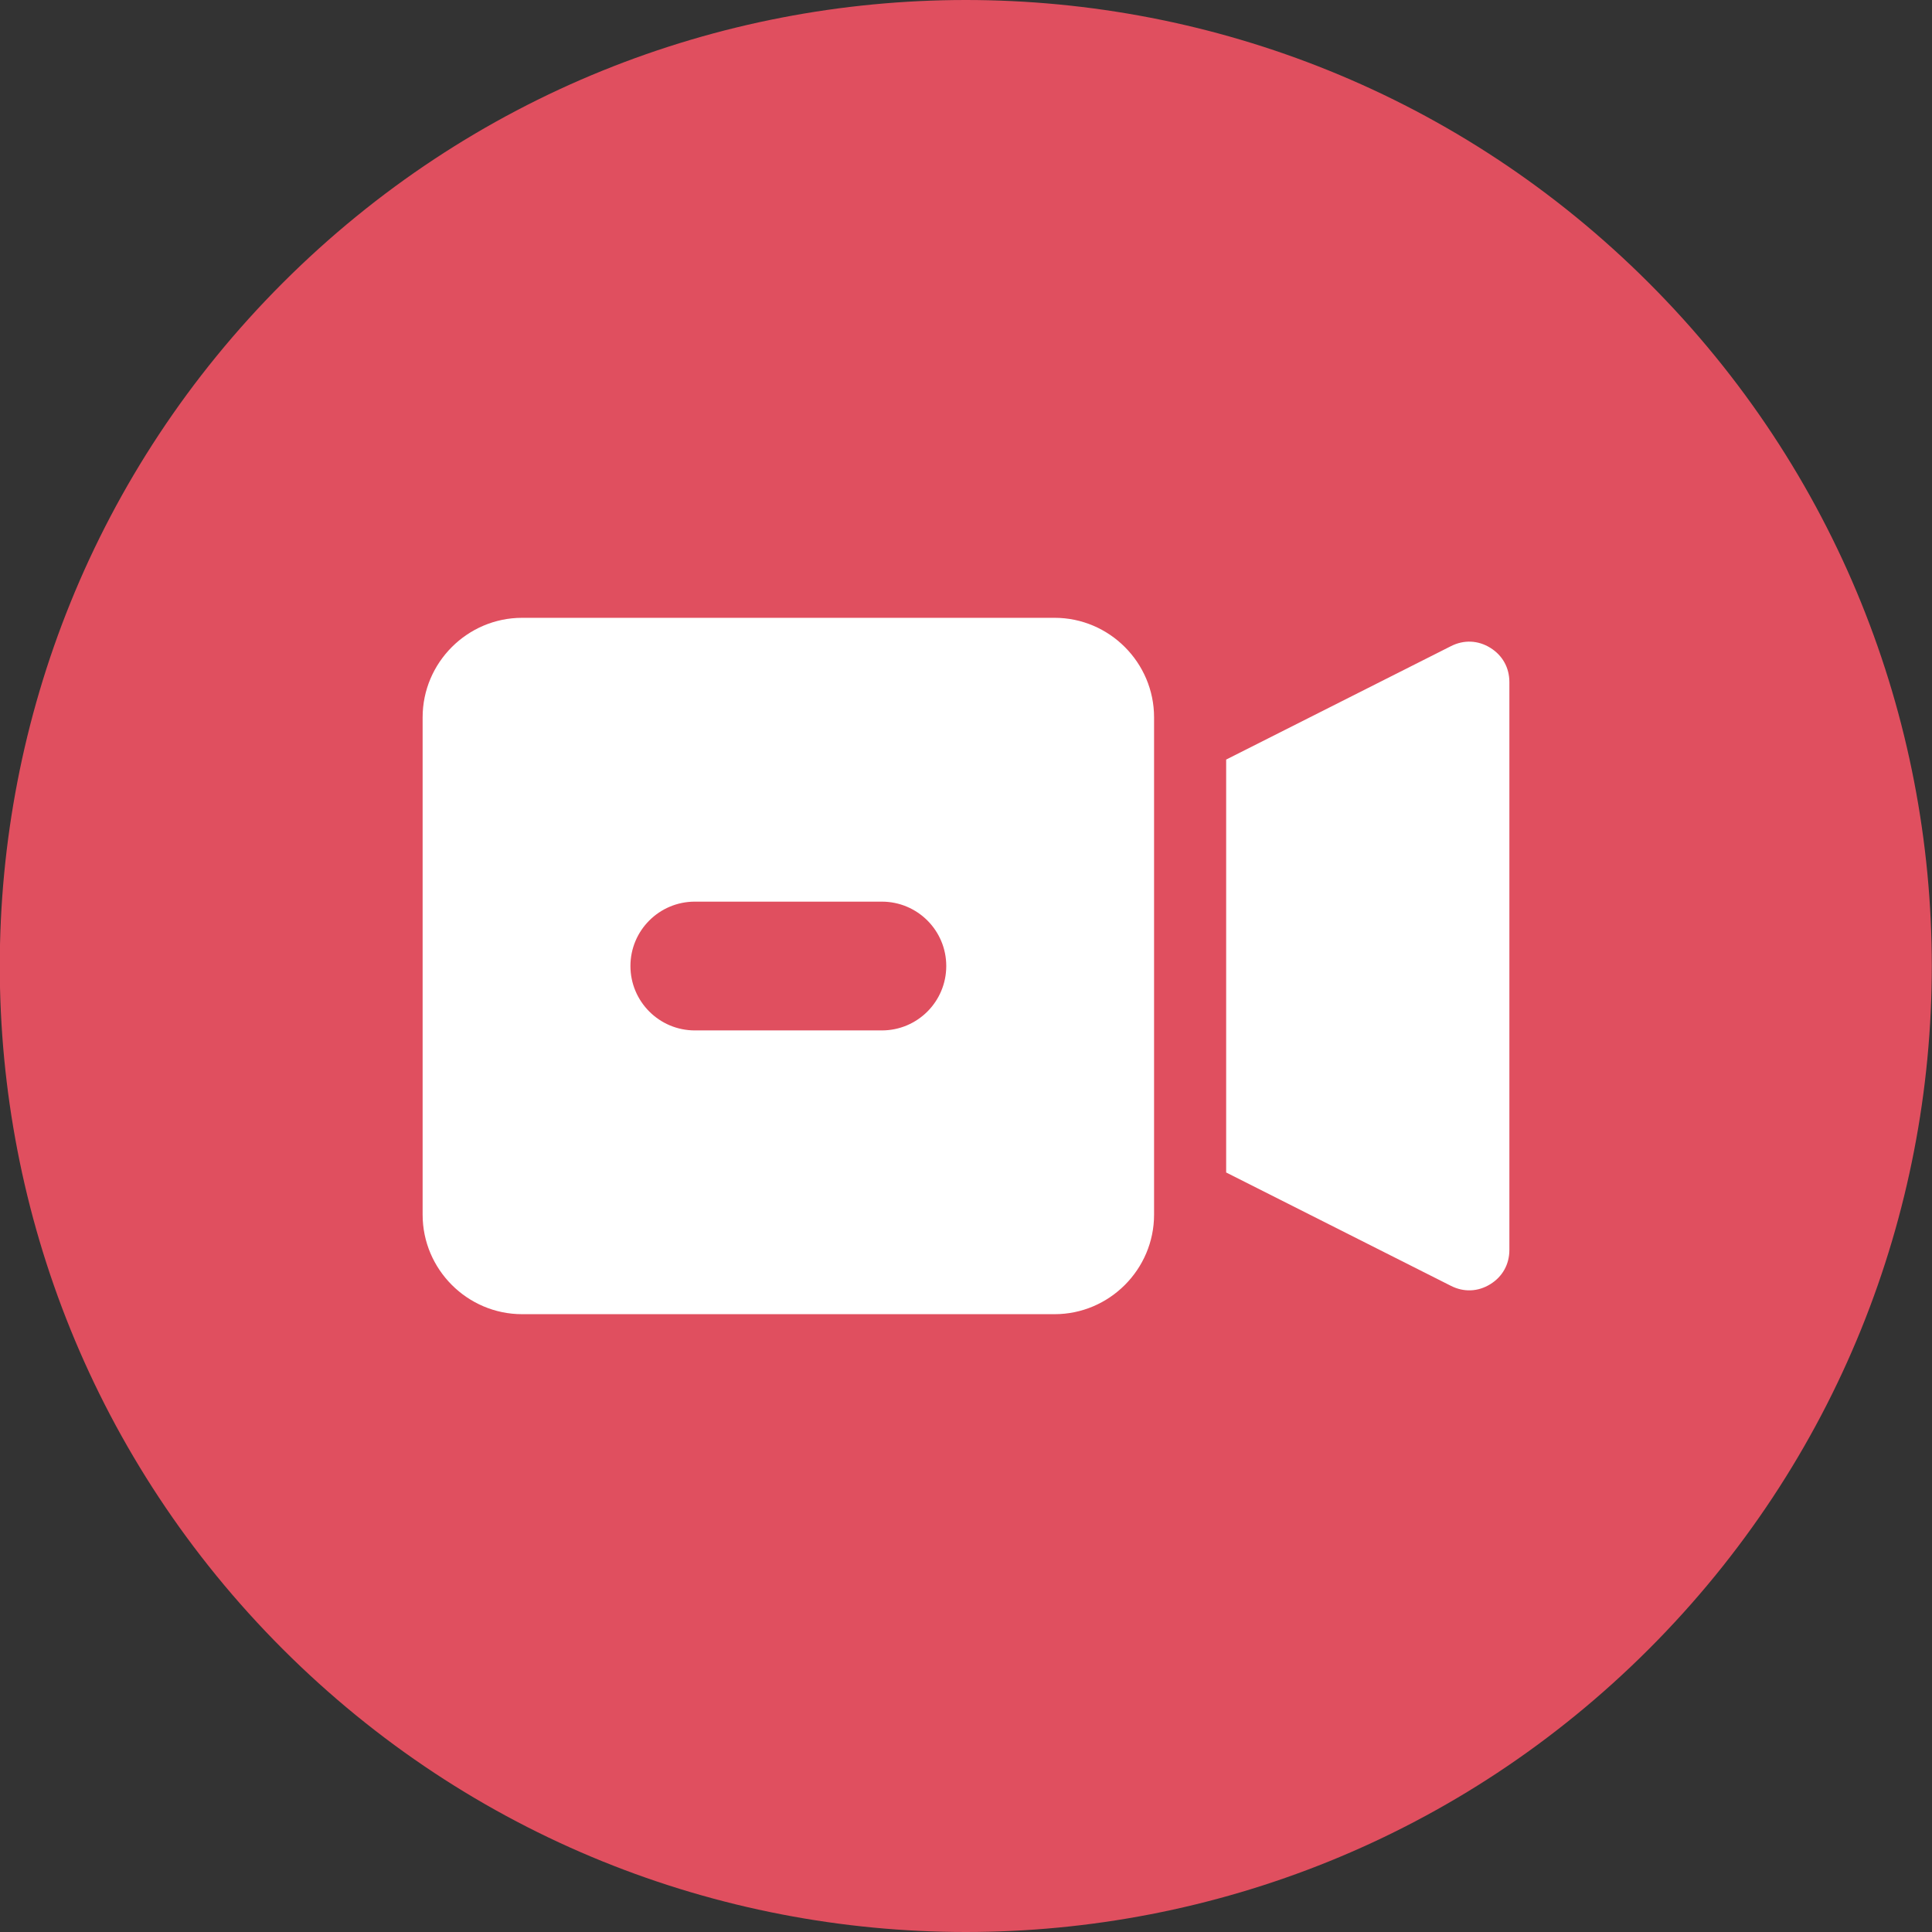 <svg width="32" height="32" viewBox="0 0 32 32" fill="none" xmlns="http://www.w3.org/2000/svg">
<rect x="0" y="0" width="32" height="32" fill="#333333" stroke="none"/>
<g clip-path="url(#clip0_7_978)">
<path d="M27.31 27.314C33.559 21.065 33.559 10.935 27.31 4.686C21.062 -1.562 10.931 -1.562 4.683 4.686C-1.566 10.935 -1.566 21.065 4.683 27.314C10.931 33.562 21.062 33.562 27.31 27.314Z" fill="#E04F5F"/>
<path fill-rule="evenodd" clip-rule="evenodd" d="M20.309 19.42L24.033 21.298C24.246 21.406 24.48 21.396 24.683 21.271C24.886 21.146 25 20.941 25 20.703V11.297C25 11.059 24.886 10.854 24.683 10.729C24.48 10.604 24.246 10.594 24.033 10.702L20.309 12.581V19.42ZM8.648 10.233H17.468C18.374 10.233 19.115 10.975 19.115 11.881V20.119C19.115 21.025 18.374 21.767 17.468 21.767H8.648C7.741 21.767 7 21.025 7 20.119V11.881C7 10.975 7.741 10.233 8.648 10.233ZM11.509 17.067H14.606C15.196 17.067 15.673 16.589 15.673 16C15.673 15.411 15.195 14.934 14.606 14.934H11.509C10.92 14.934 10.442 15.411 10.442 16C10.442 16.589 10.92 17.067 11.509 17.067Z" fill="white"/>
</g>
<defs>
<clipPath id="clip0_7_978">
<rect width="32" height="32" fill="white"/>
</clipPath>
</defs>
</svg>
